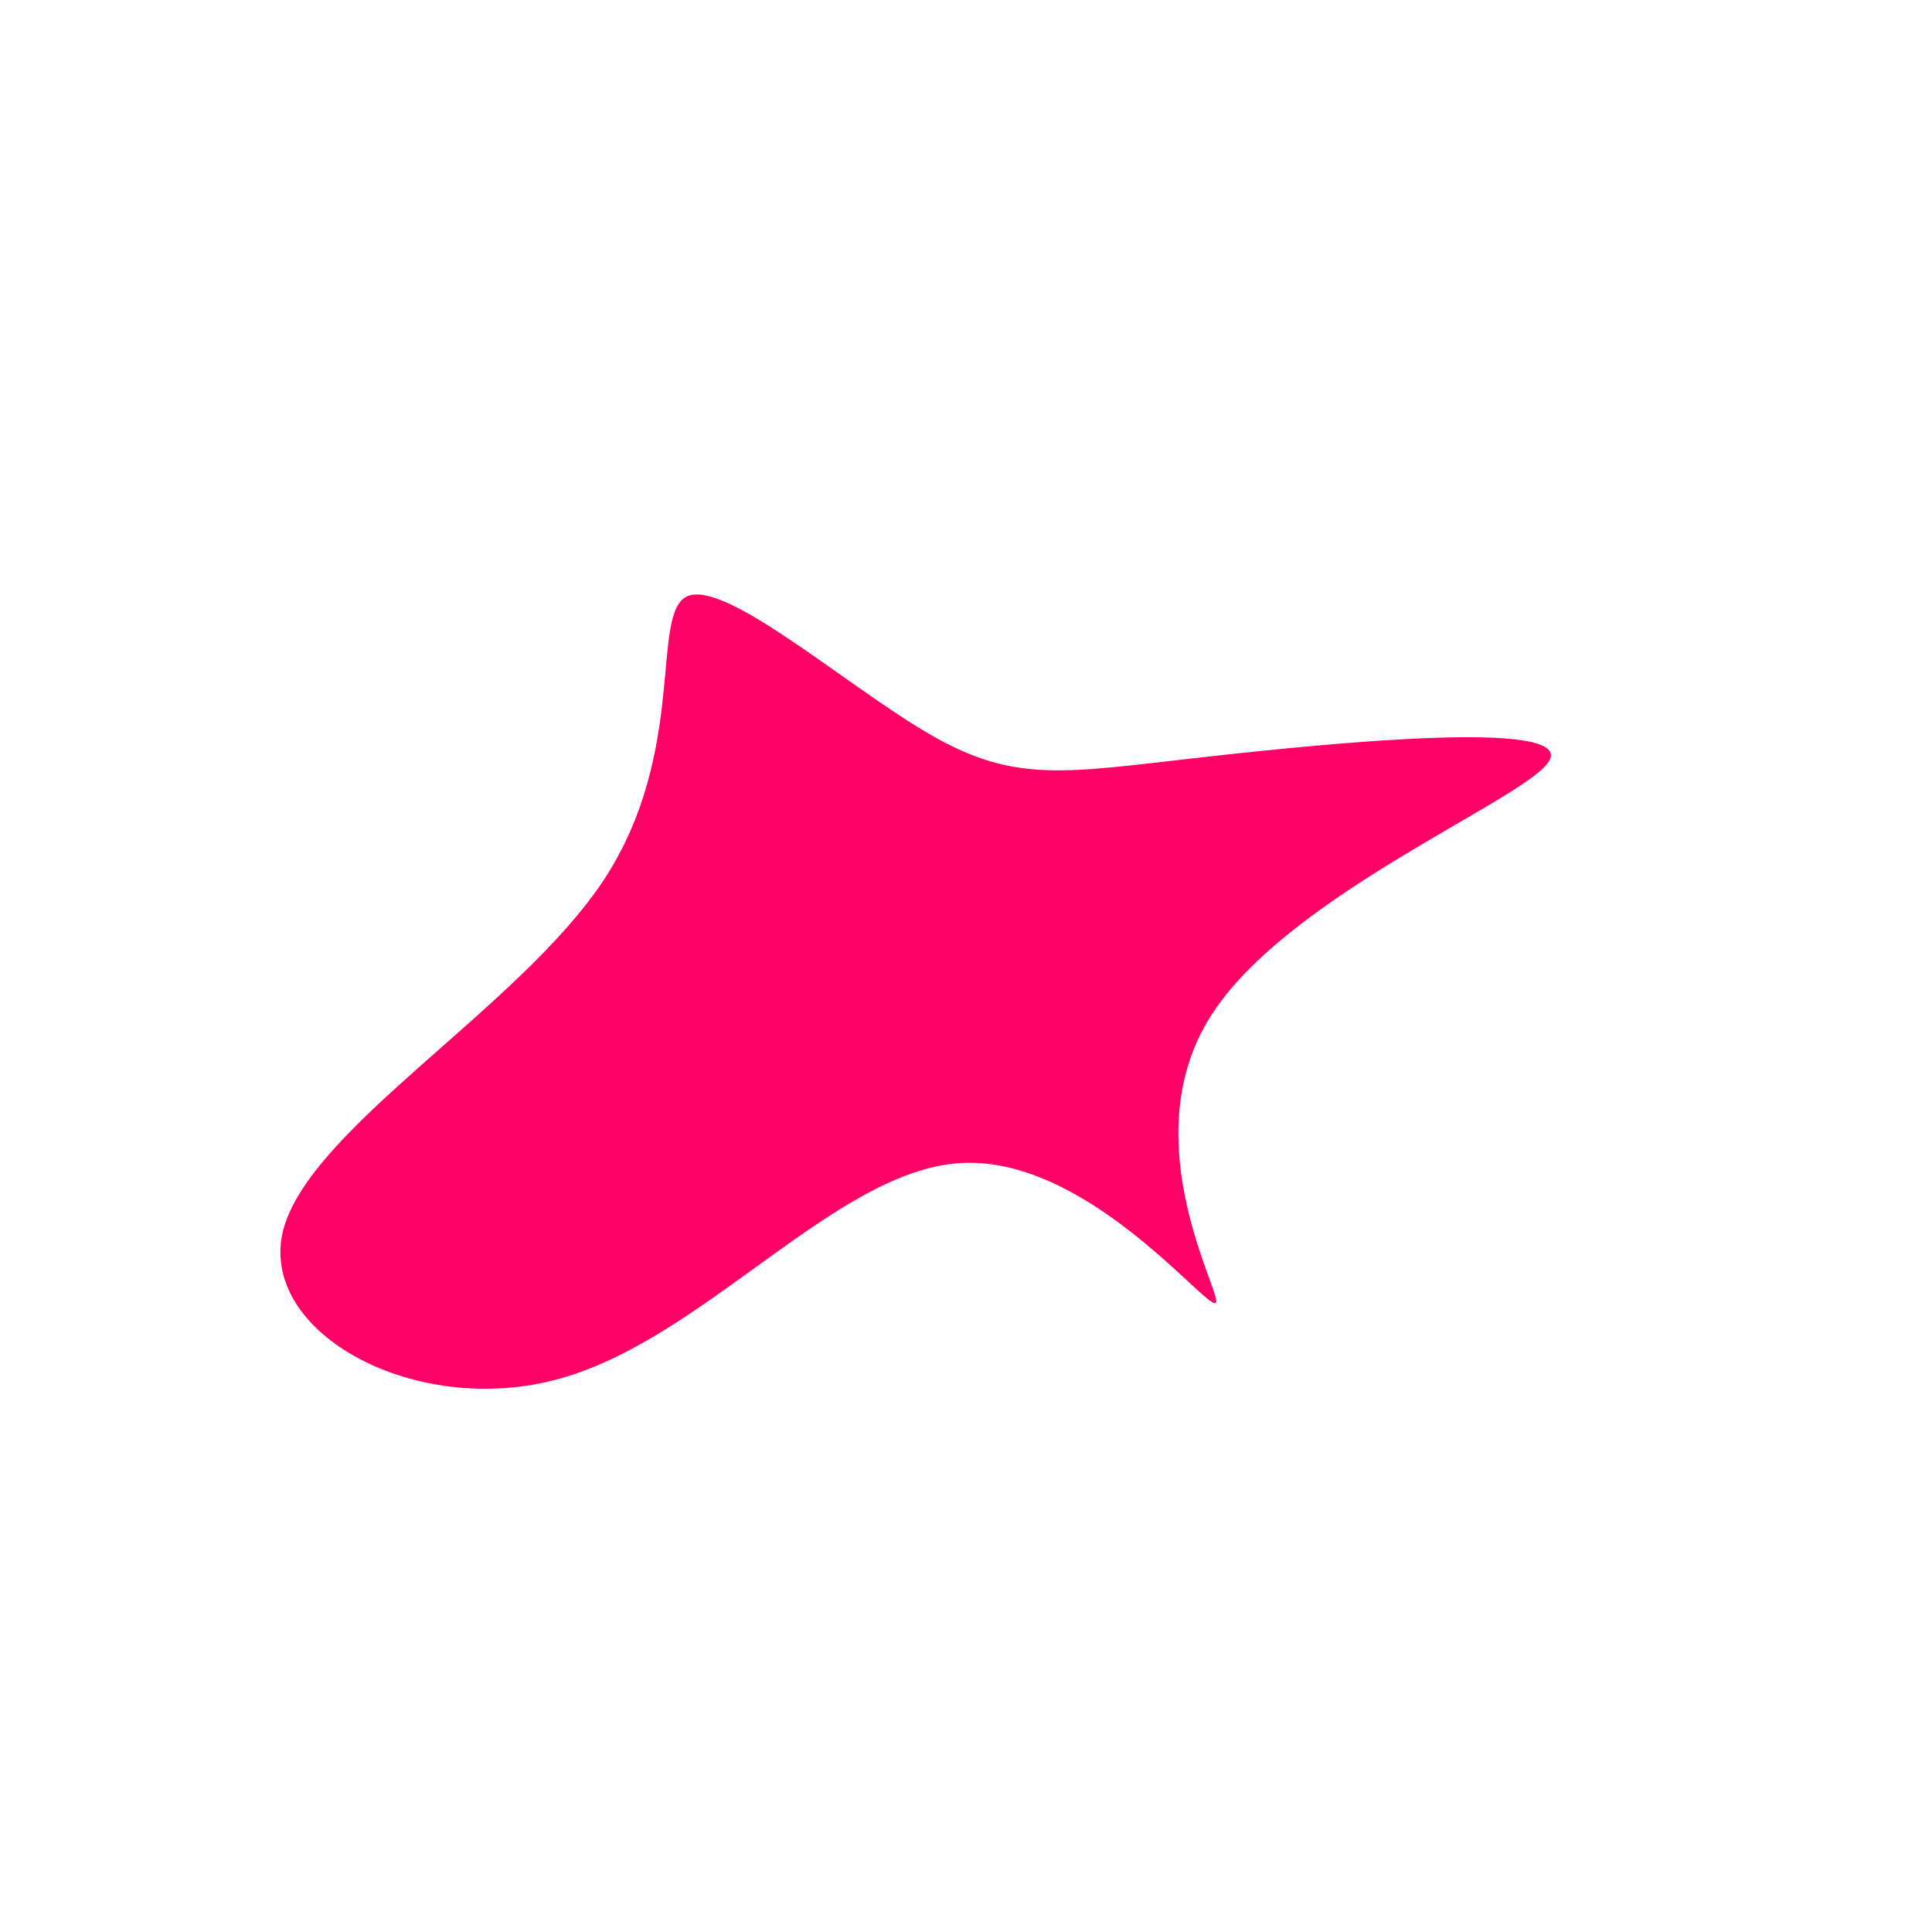 <?xml version="1.0" standalone="no"?>
<svg viewBox="0 0 200 200" xmlns="http://www.w3.org/2000/svg">
  <path fill="#FF0066" d="M24.4,-21.6C38.6,-23.2,61.8,-25.4,60.5,-21.5C59.2,-17.7,33.2,-7.6,25.2,5.4C17.1,18.5,27,34.7,25.8,34.9C24.6,35.2,12.3,19.6,-0.6,20.4C-13.5,21.2,-27,38.5,-42,42.7C-56.9,46.9,-73.3,38,-70.7,27.4C-68,16.8,-46.3,4.4,-37.5,-8.9C-28.7,-22.3,-32.8,-36.6,-28.8,-38.3C-24.7,-39.9,-12.3,-28.9,-3.6,-23.9C5.1,-18.9,10.2,-20,24.4,-21.6Z" transform="translate(100 100)" />
</svg>

